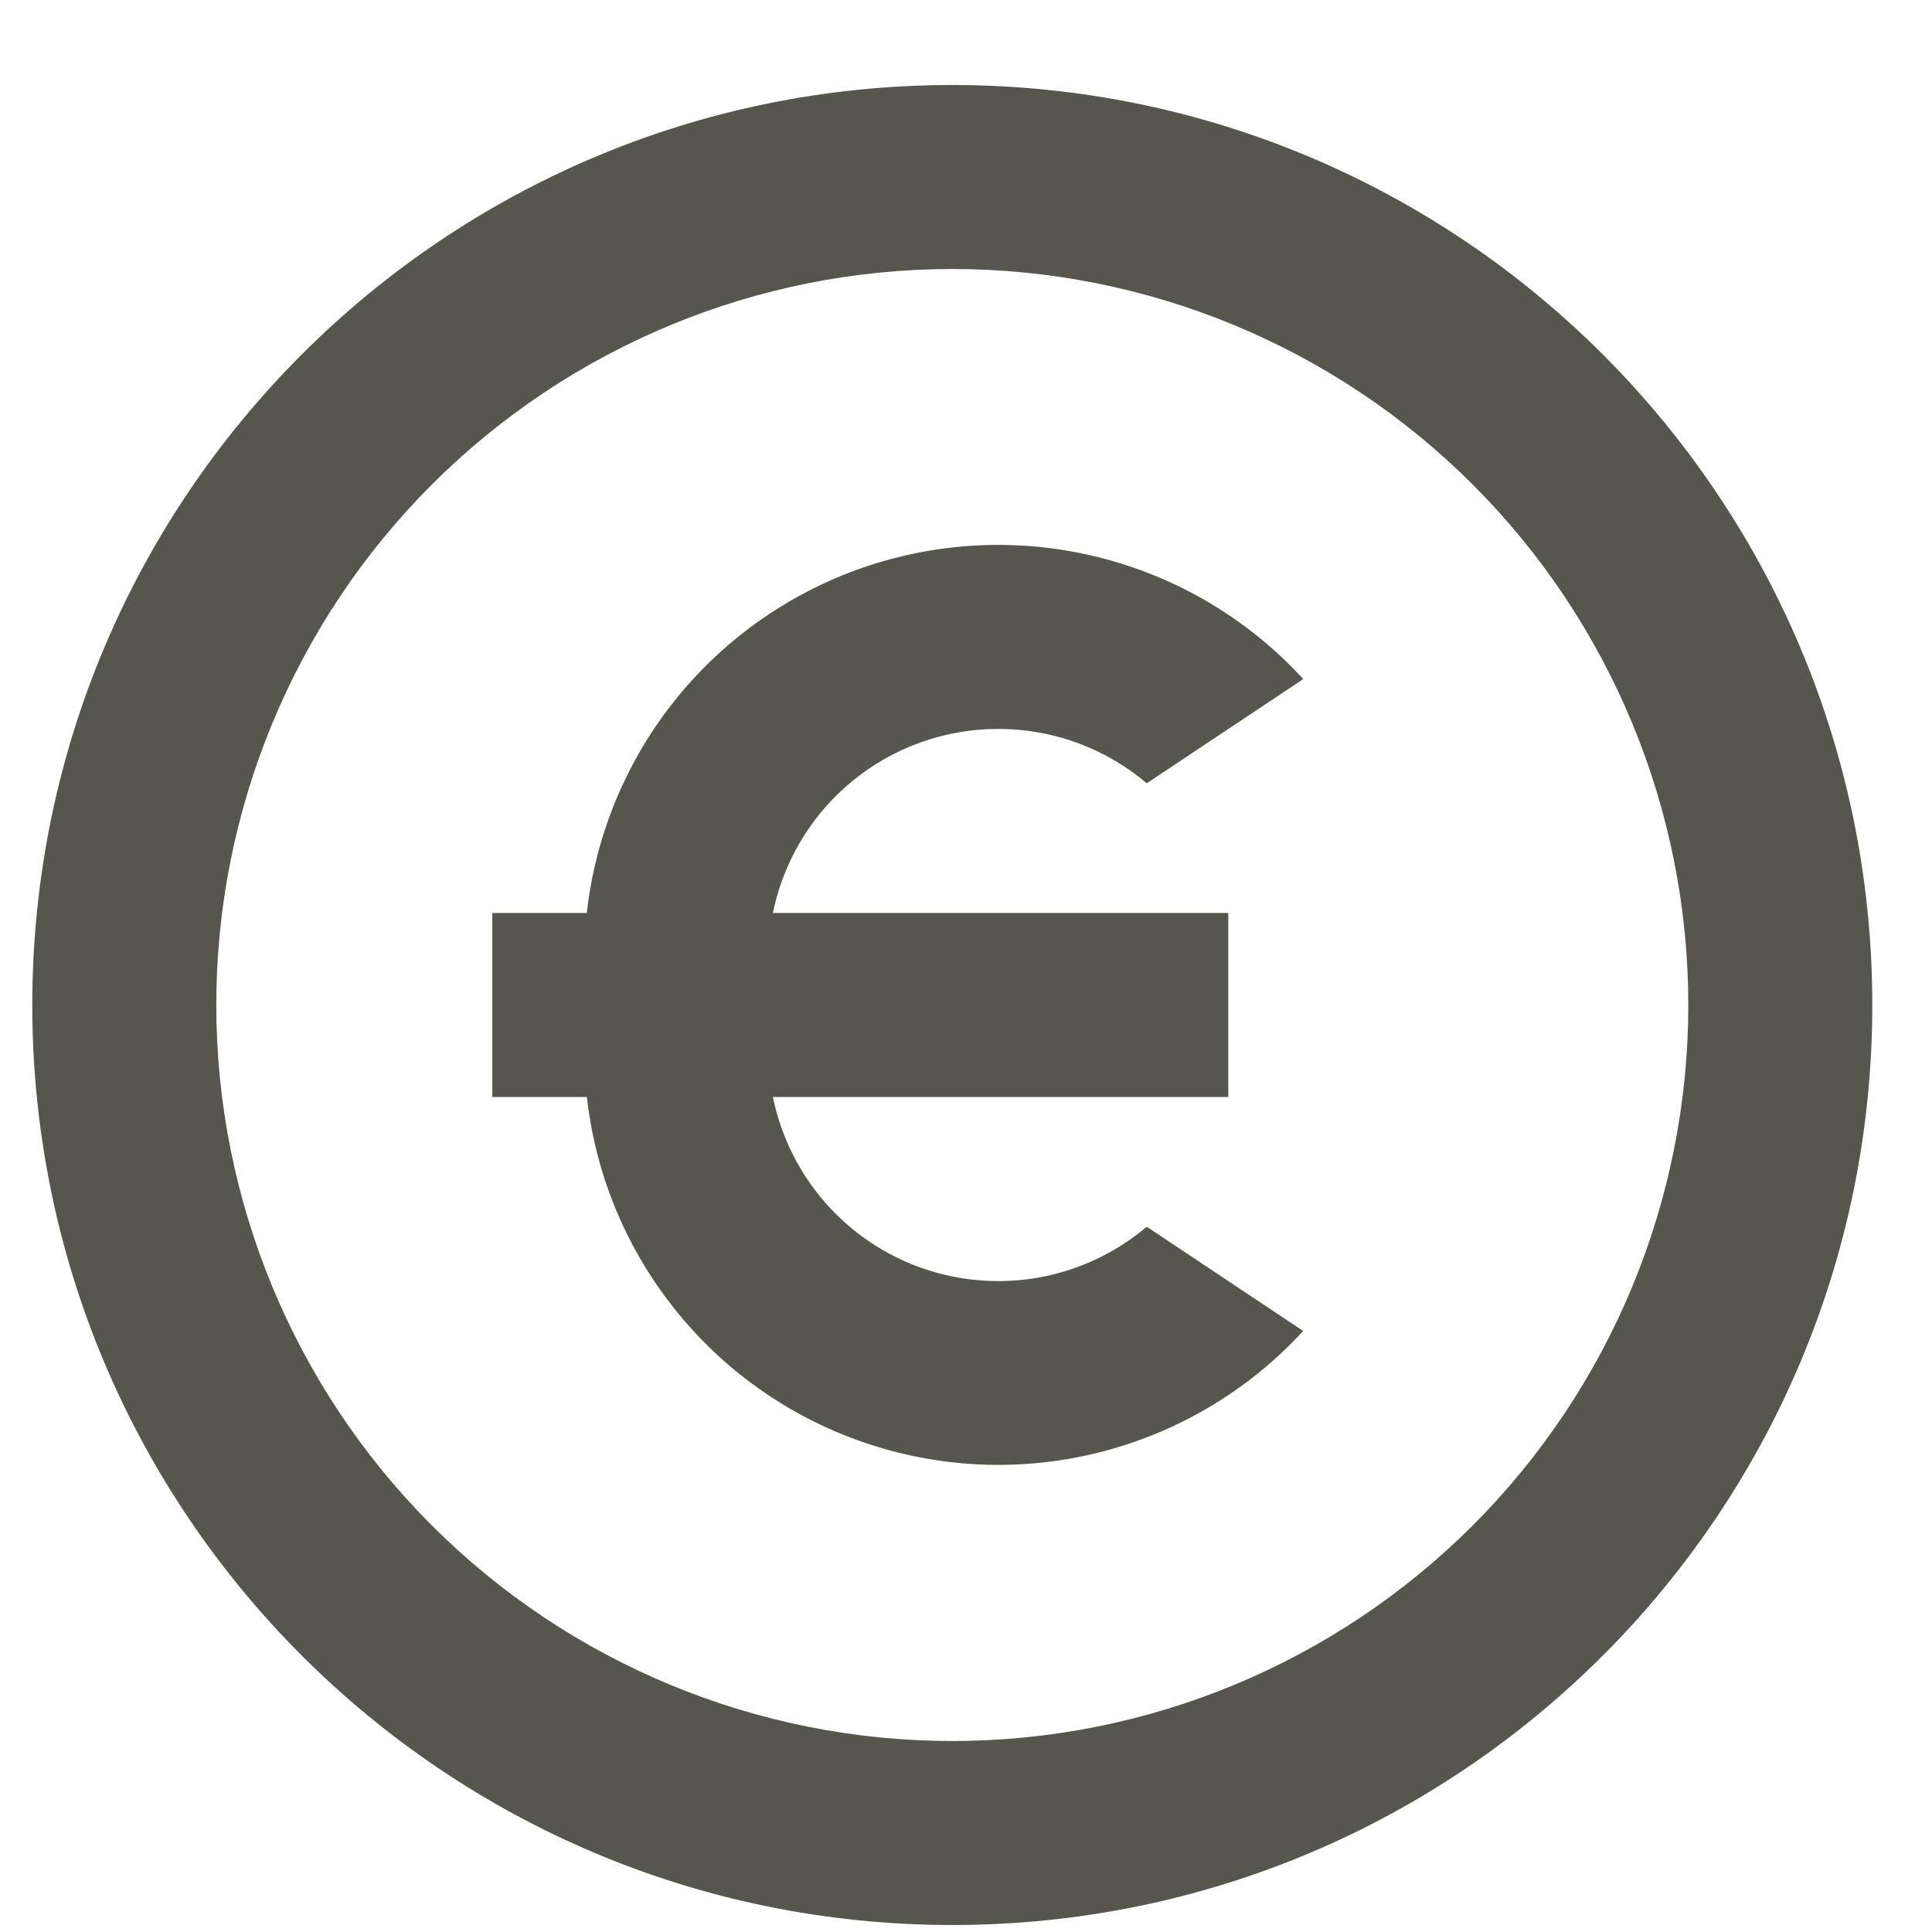 <svg width="21" height="21" viewBox="0 0 21 21" fill="none" xmlns="http://www.w3.org/2000/svg">
<path id="Icon" d="M10.351 20.924C4.828 20.924 0.351 16.447 0.351 10.924C0.351 5.401 4.828 0.924 10.351 0.924C15.874 0.924 20.351 5.401 20.351 10.924C20.351 16.447 15.874 20.924 10.351 20.924ZM10.351 18.924C12.473 18.924 14.508 18.081 16.008 16.581C17.508 15.08 18.351 13.046 18.351 10.924C18.351 8.802 17.508 6.767 16.008 5.267C14.508 3.767 12.473 2.924 10.351 2.924C8.229 2.924 6.195 3.767 4.694 5.267C3.194 6.767 2.351 8.802 2.351 10.924C2.351 13.046 3.194 15.08 4.694 16.581C6.195 18.081 8.229 18.924 10.351 18.924ZM8.401 9.924H13.351V11.924H8.401C8.488 12.349 8.684 12.745 8.969 13.071C9.255 13.398 9.621 13.645 10.031 13.787C10.441 13.929 10.882 13.962 11.308 13.883C11.735 13.803 12.134 13.614 12.465 13.334L14.165 14.467C13.581 15.103 12.826 15.557 11.991 15.776C11.155 15.995 10.275 15.968 9.454 15.7C8.633 15.432 7.907 14.934 7.362 14.264C6.816 13.594 6.475 12.782 6.379 11.924H5.351V9.924H6.378C6.474 9.065 6.815 8.252 7.36 7.582C7.906 6.912 8.632 6.414 9.453 6.145C10.275 5.877 11.156 5.851 11.991 6.07C12.827 6.289 13.582 6.744 14.166 7.381L12.465 8.514C12.134 8.234 11.735 8.044 11.308 7.965C10.882 7.886 10.441 7.919 10.031 8.061C9.621 8.203 9.255 8.45 8.969 8.776C8.684 9.103 8.488 9.498 8.401 9.924Z" fill="#57564E"/>
</svg>
